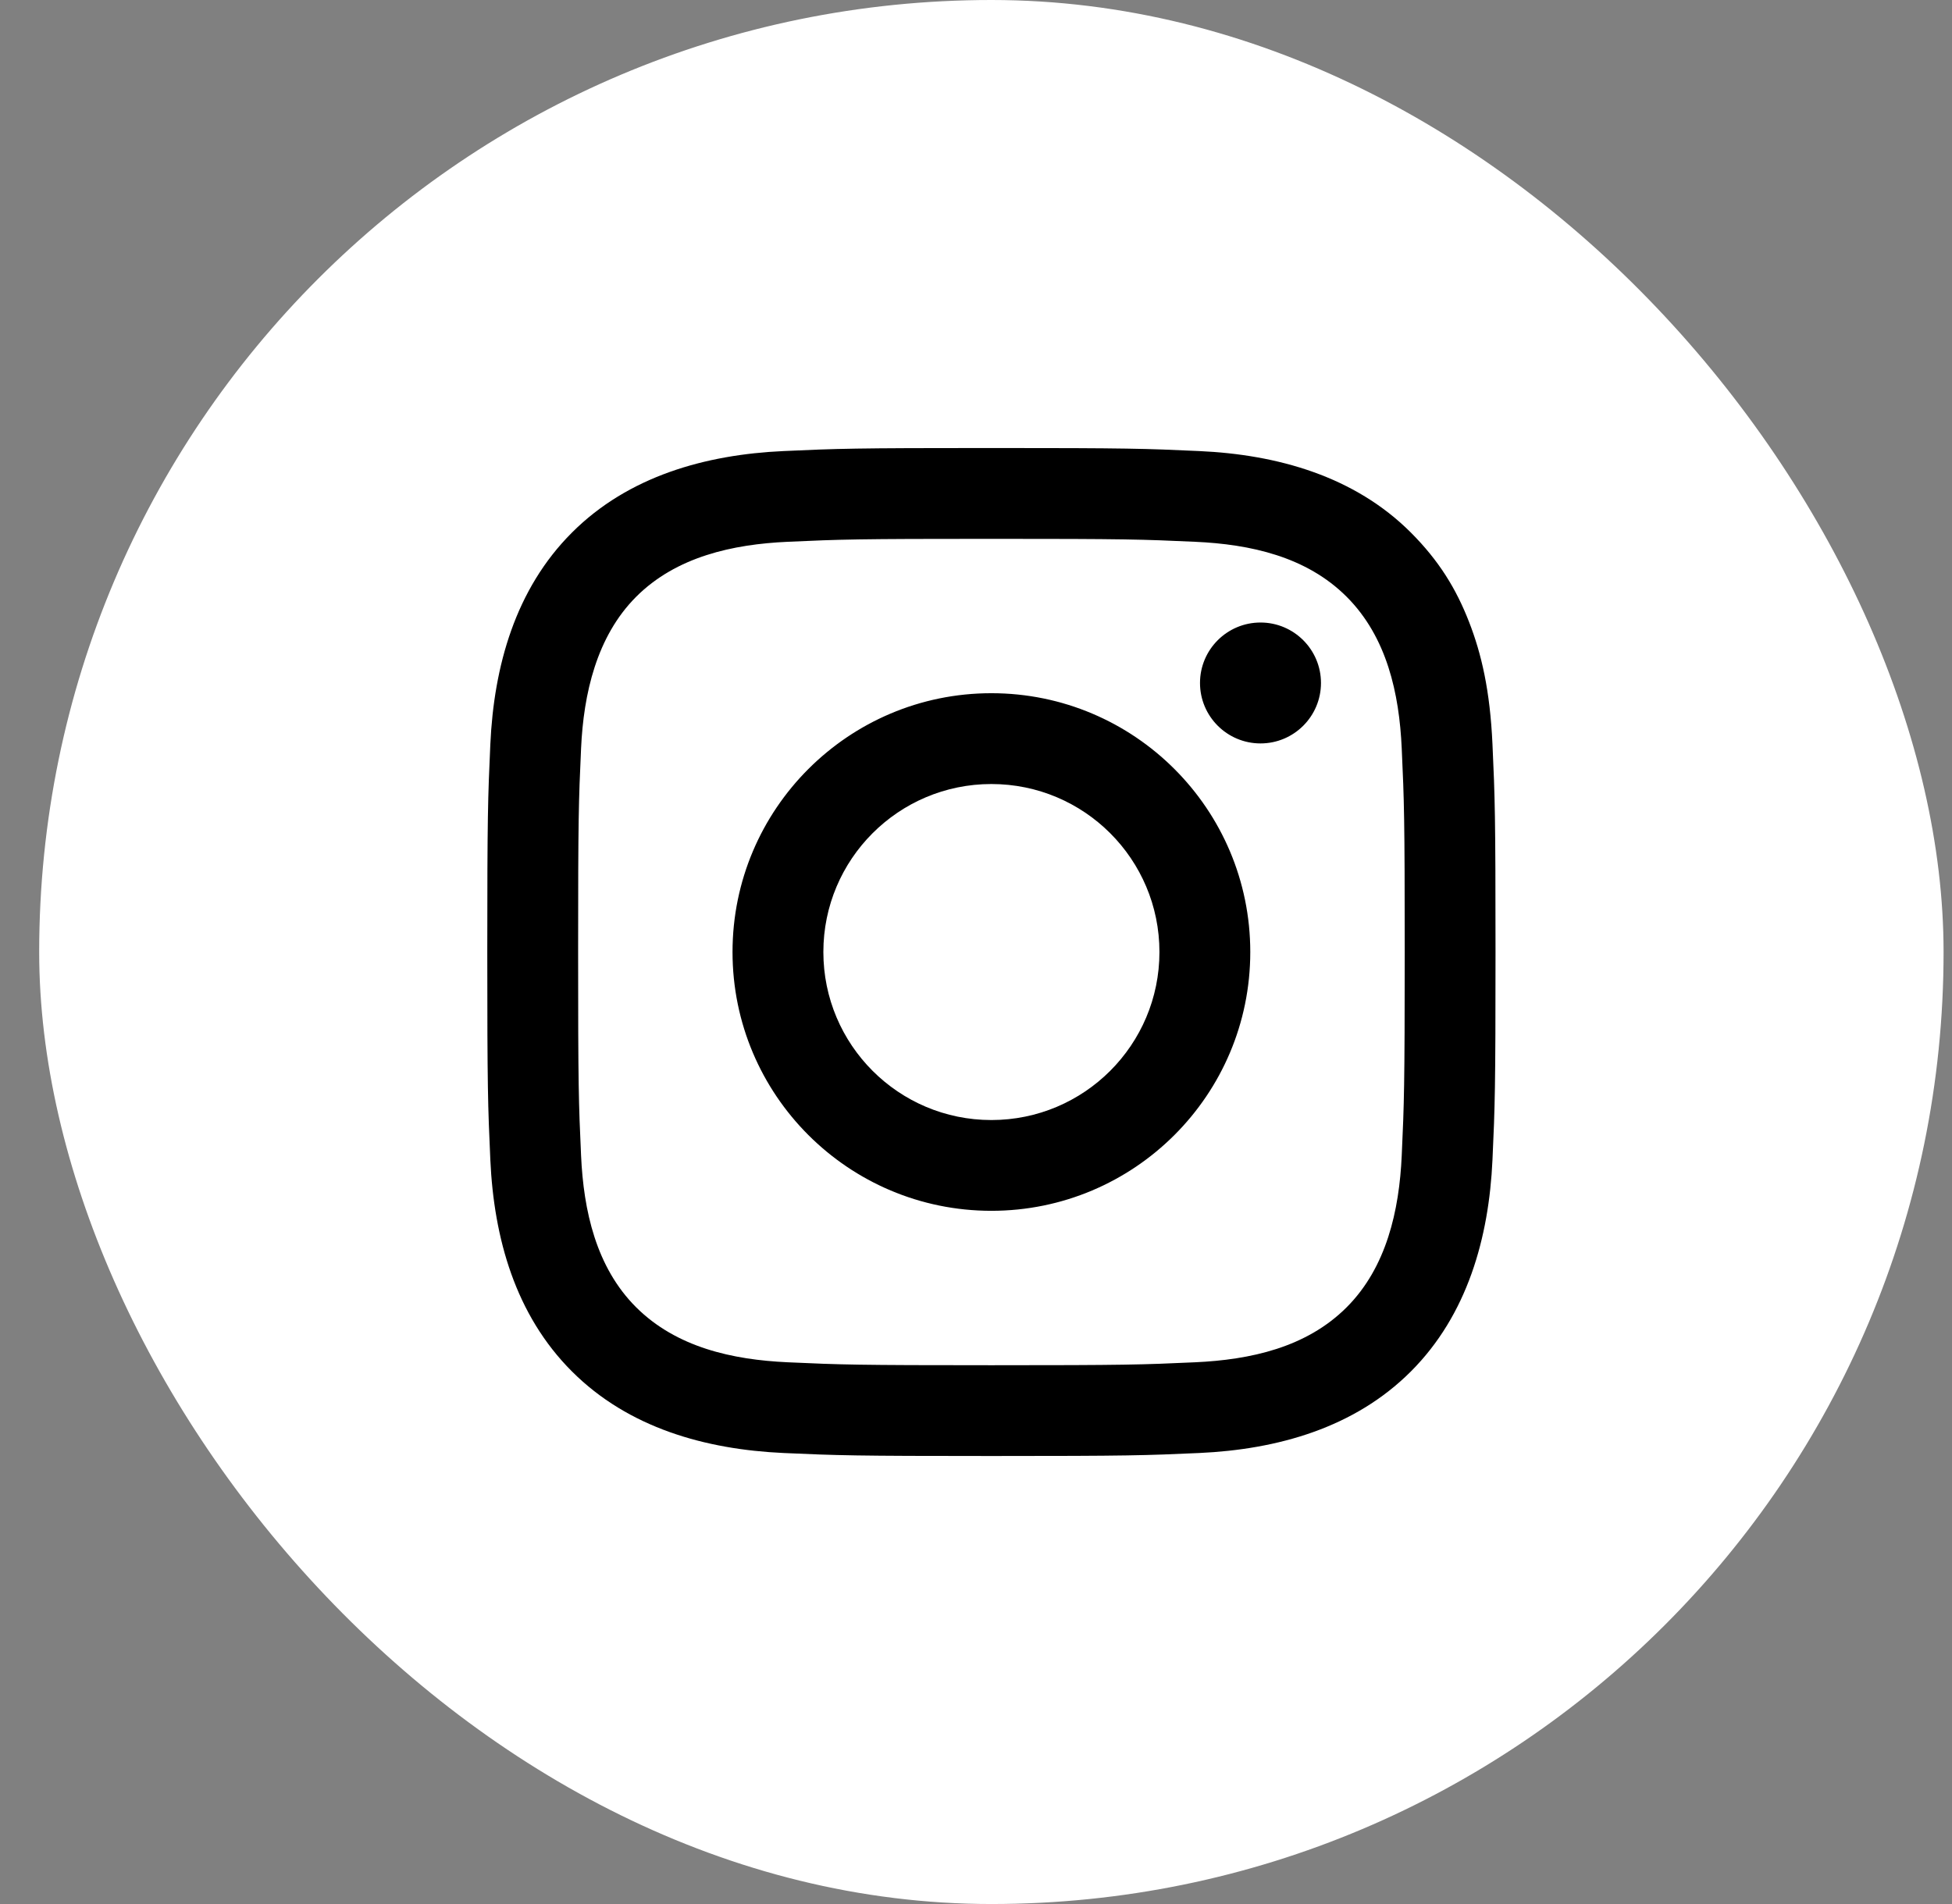 <svg xmlns="http://www.w3.org/2000/svg" fill="none" viewBox="0 0 41 40" height="40" width="41">
<rect x="0" y="0" width="41" height="40" fill="#808080" stroke="none"/>
<rect fill="white" rx="20" height="40" width="40" x="0.823"></rect>
<g clip-path="url(#clip0_700_4862)">
<path fill="black" d="M20.823 14.563C17.821 14.563 15.386 16.998 15.386 20C15.386 23.003 17.821 25.437 20.823 25.437C23.826 25.437 26.261 23.003 26.261 20C26.261 16.998 23.826 14.563 20.823 14.563ZM20.823 23.53C18.874 23.53 17.294 21.949 17.294 20C17.294 18.051 18.874 16.471 20.823 16.471C22.773 16.471 24.353 18.051 24.353 20C24.353 21.949 22.773 23.53 20.823 23.53ZM27.746 14.348C27.746 15.049 27.177 15.618 26.476 15.618C25.774 15.618 25.205 15.049 25.205 14.348C25.205 13.647 25.774 13.078 26.476 13.078C27.177 13.078 27.746 13.647 27.746 14.348ZM30.856 13.065C30.585 12.368 30.223 11.778 29.635 11.189C28.448 10.001 26.825 9.55 25.189 9.476C24.06 9.424 23.699 9.412 20.823 9.412C17.948 9.412 17.588 9.424 16.458 9.476C14.819 9.55 13.197 10.004 12.013 11.189C10.823 12.378 10.374 13.997 10.299 15.635C10.248 16.765 10.235 17.125 10.235 20C10.235 22.875 10.248 23.236 10.299 24.366C10.374 26.01 10.823 27.622 12.013 28.811C13.202 30 14.82 30.45 16.458 30.525C17.588 30.576 17.948 30.588 20.823 30.588C23.699 30.588 24.06 30.576 25.189 30.525C26.831 30.45 28.448 29.999 29.635 28.811C30.821 27.624 31.274 26.001 31.348 24.366C31.4 23.236 31.412 22.875 31.412 20C31.412 17.125 31.4 16.764 31.348 15.635C31.297 14.508 31.118 13.738 30.856 13.065ZM29.442 24.279C29.39 25.429 29.123 26.625 28.286 27.463C27.438 28.312 26.26 28.566 25.102 28.619C23.986 28.67 23.651 28.681 20.823 28.681C17.996 28.681 17.662 28.67 16.545 28.619C15.385 28.566 14.208 28.307 13.361 27.463C12.517 26.621 12.257 25.428 12.205 24.279C12.154 23.162 12.143 22.828 12.143 20C12.143 17.173 12.154 16.838 12.205 15.721C12.257 14.577 12.529 13.372 13.361 12.538C14.205 11.693 15.394 11.434 16.545 11.382C17.662 11.331 17.996 11.32 20.823 11.32C23.651 11.32 23.986 11.331 25.102 11.382C26.262 11.434 27.441 11.692 28.286 12.538C29.131 13.384 29.39 14.568 29.442 15.722C29.493 16.838 29.505 17.173 29.505 20C29.504 22.828 29.493 23.162 29.442 24.279Z"></path>
</g>
<defs>
<clipPath id="clip0_700_4862">
<rect transform="translate(10.235 9.412)" fill="white" height="21.177" width="21.177"></rect>
</clipPath>
</defs>
</svg>

